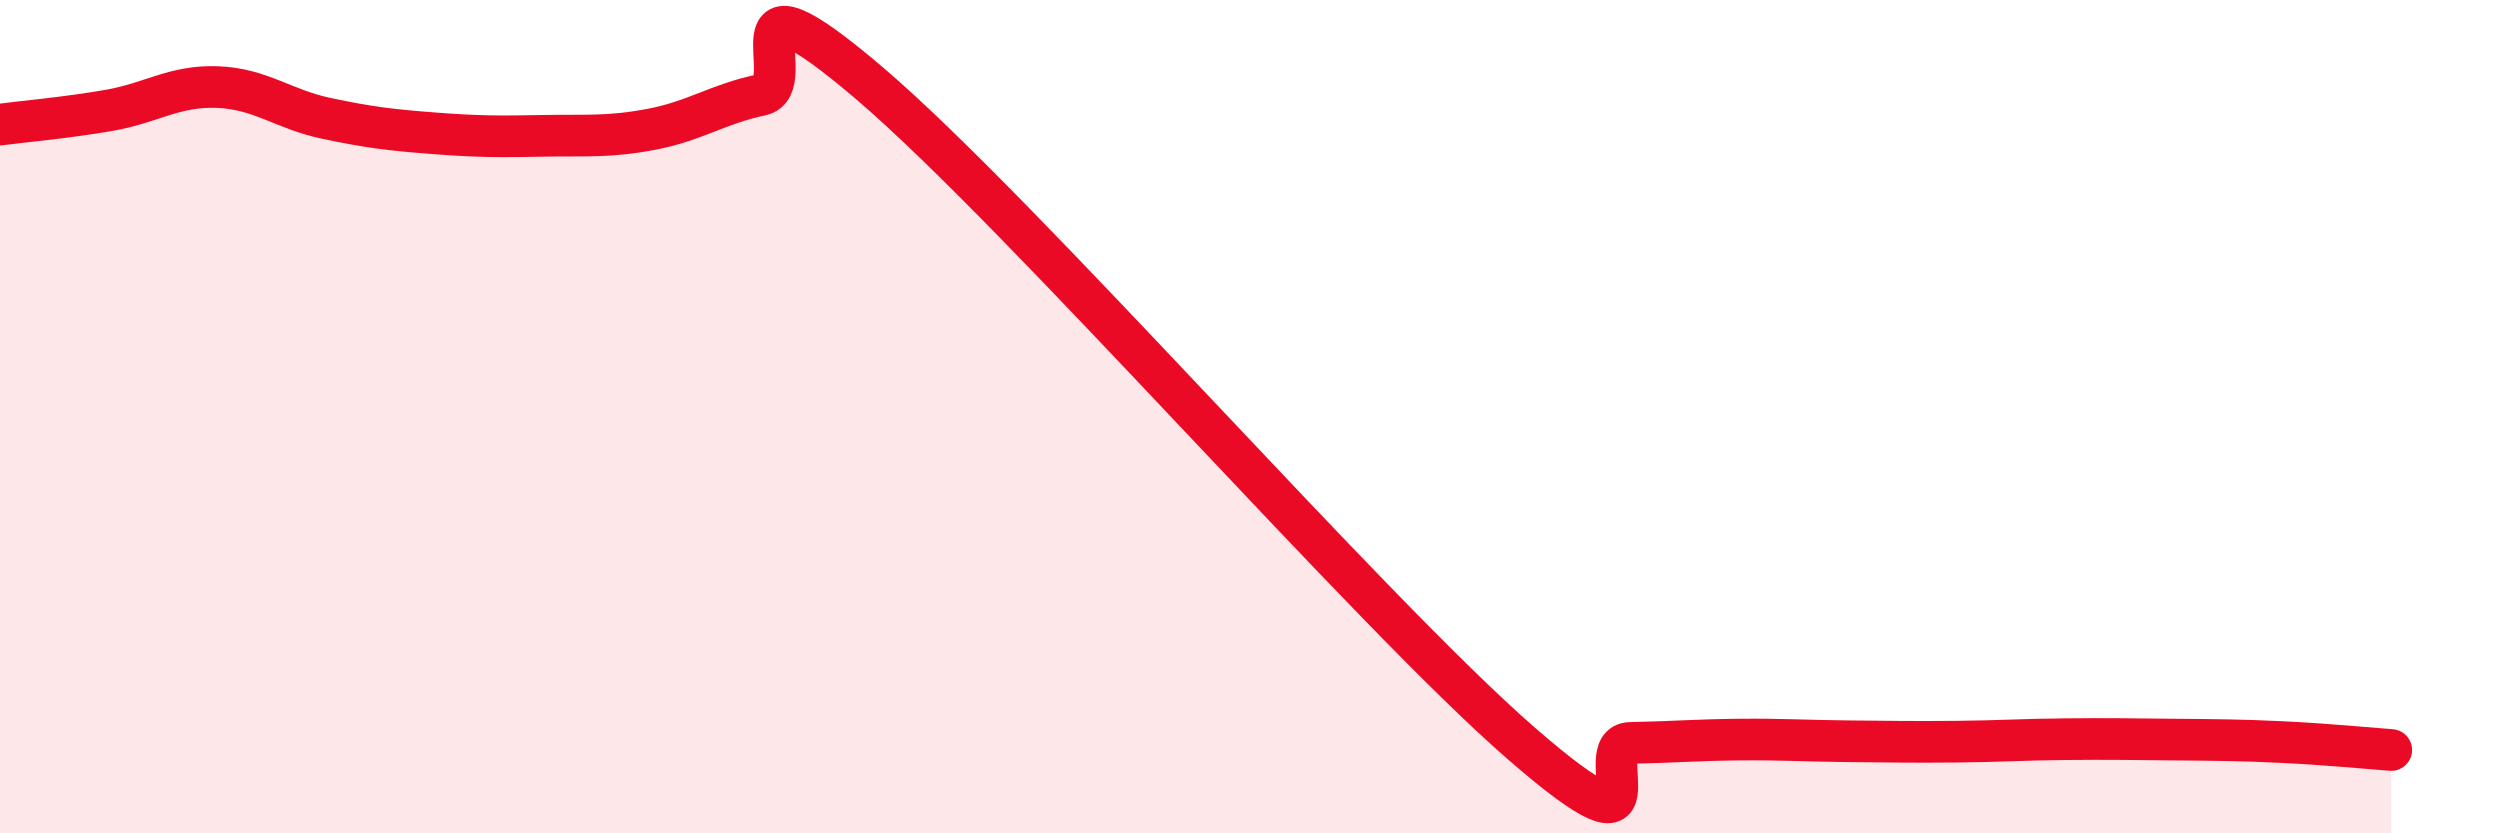 
    <svg width="60" height="20" viewBox="0 0 60 20" xmlns="http://www.w3.org/2000/svg">
      <path
        d="M 0,2.99 C 0.52,2.92 1.57,2.83 2.61,2.65 C 3.65,2.47 4.18,2.05 5.22,2.09 C 6.26,2.13 6.79,2.62 7.83,2.84 C 8.87,3.06 9.39,3.12 10.43,3.2 C 11.47,3.28 12,3.28 13.04,3.26 C 14.08,3.24 14.61,3.3 15.65,3.1 C 16.69,2.9 17.22,2.5 18.26,2.28 C 19.3,2.06 17.22,-1.11 20.87,2 C 24.52,5.11 32.87,14.68 36.52,17.85 C 40.17,21.02 38.09,17.85 39.13,17.83 C 40.17,17.81 40.7,17.76 41.74,17.75 C 42.78,17.74 43.31,17.78 44.35,17.79 C 45.39,17.8 45.92,17.81 46.96,17.8 C 48,17.79 48.53,17.75 49.57,17.74 C 50.61,17.73 51.13,17.74 52.17,17.75 C 53.21,17.76 53.74,17.76 54.78,17.81 C 55.82,17.86 56.87,17.96 57.39,18L57.39 20L0 20Z"
        fill="#EB0A25"
        opacity="0.1"
        stroke-linecap="round"
        stroke-linejoin="round"
      />
      <path
        d="M 0,2.99 C 0.52,2.92 1.57,2.83 2.61,2.65 C 3.65,2.47 4.18,2.05 5.22,2.09 C 6.26,2.13 6.79,2.62 7.83,2.84 C 8.87,3.06 9.39,3.12 10.43,3.2 C 11.47,3.28 12,3.28 13.04,3.26 C 14.08,3.24 14.61,3.3 15.65,3.1 C 16.69,2.9 17.22,2.5 18.26,2.28 C 19.3,2.06 17.22,-1.11 20.87,2 C 24.52,5.11 32.87,14.68 36.52,17.85 C 40.17,21.02 38.09,17.85 39.13,17.83 C 40.17,17.81 40.7,17.76 41.74,17.75 C 42.78,17.74 43.31,17.78 44.35,17.79 C 45.39,17.8 45.92,17.81 46.96,17.8 C 48,17.79 48.53,17.75 49.57,17.74 C 50.61,17.73 51.13,17.74 52.17,17.75 C 53.21,17.76 53.74,17.76 54.78,17.81 C 55.82,17.86 56.87,17.96 57.39,18"
        stroke="#EB0A25"
        stroke-width="1"
        fill="none"
        stroke-linecap="round"
        stroke-linejoin="round"
      />
    </svg>
  